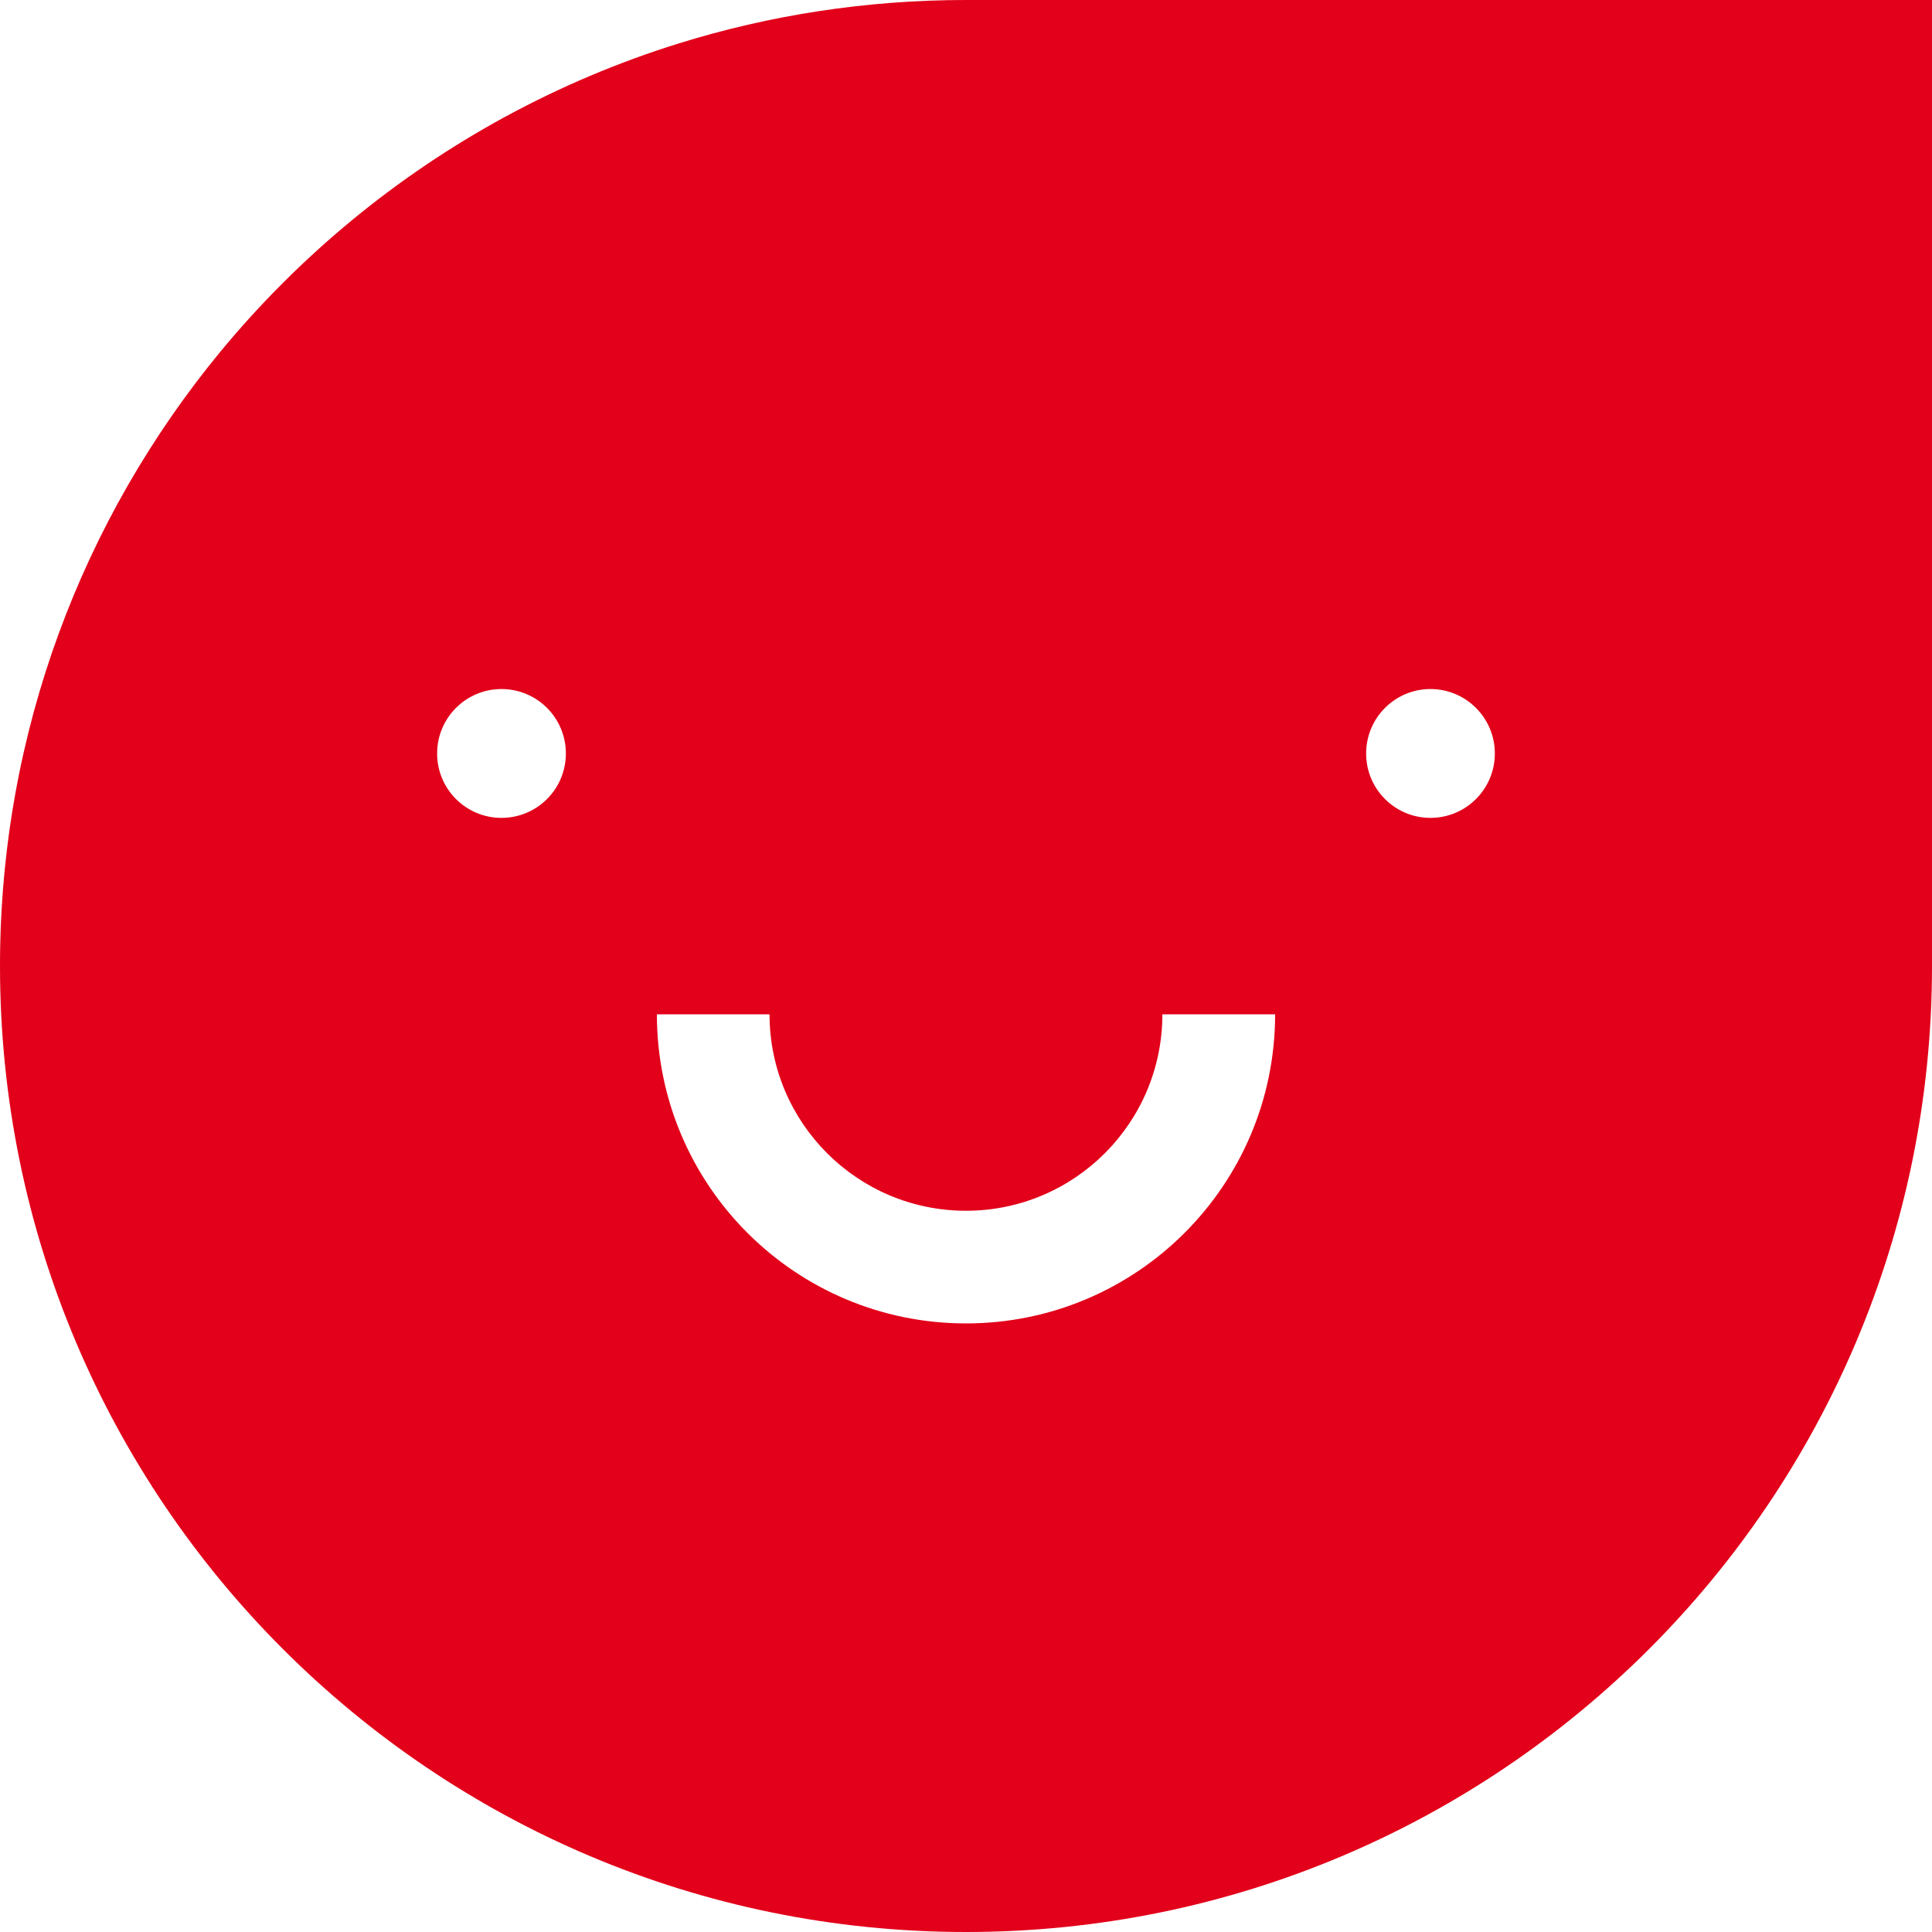 <svg width="48" height="48" xmlns="http://www.w3.org/2000/svg" xmlns:xlink="http://www.w3.org/1999/xlink" xml:space="preserve" overflow="hidden"><g><path d="M35.539 20.32C34.656 20.32 33.941 19.604 33.941 18.72 33.941 17.837 34.656 17.119 35.539 17.119 36.423 17.119 37.139 17.837 37.139 18.72 37.139 19.604 36.423 20.32 35.539 20.32ZM24 32.88C19.758 32.88 16.32 29.442 16.32 25.2L19.119 25.2C19.119 27.895 21.304 30.081 24 30.081 26.695 30.081 28.879 27.895 28.879 25.2L31.68 25.2C31.68 29.442 28.242 32.88 24 32.88ZM12.459 20.32C11.575 20.32 10.86 19.604 10.86 18.72 10.86 17.837 11.575 17.119 12.459 17.119 13.344 17.119 14.059 17.837 14.059 18.72 14.059 19.604 13.344 20.32 12.459 20.32ZM24 0C21.515 0 19.117 0.378 16.863 1.079 15.36 1.546 13.92 2.159 12.559 2.897 9.838 4.375 7.437 6.363 5.479 8.733 2.057 12.883 0 18.201 0 24 0 37.255 10.745 48 24 48 37.255 48 48 37.255 48 24L48 0 24 0Z" fill="#E2001A" fill-rule="evenodd"/></g></svg>